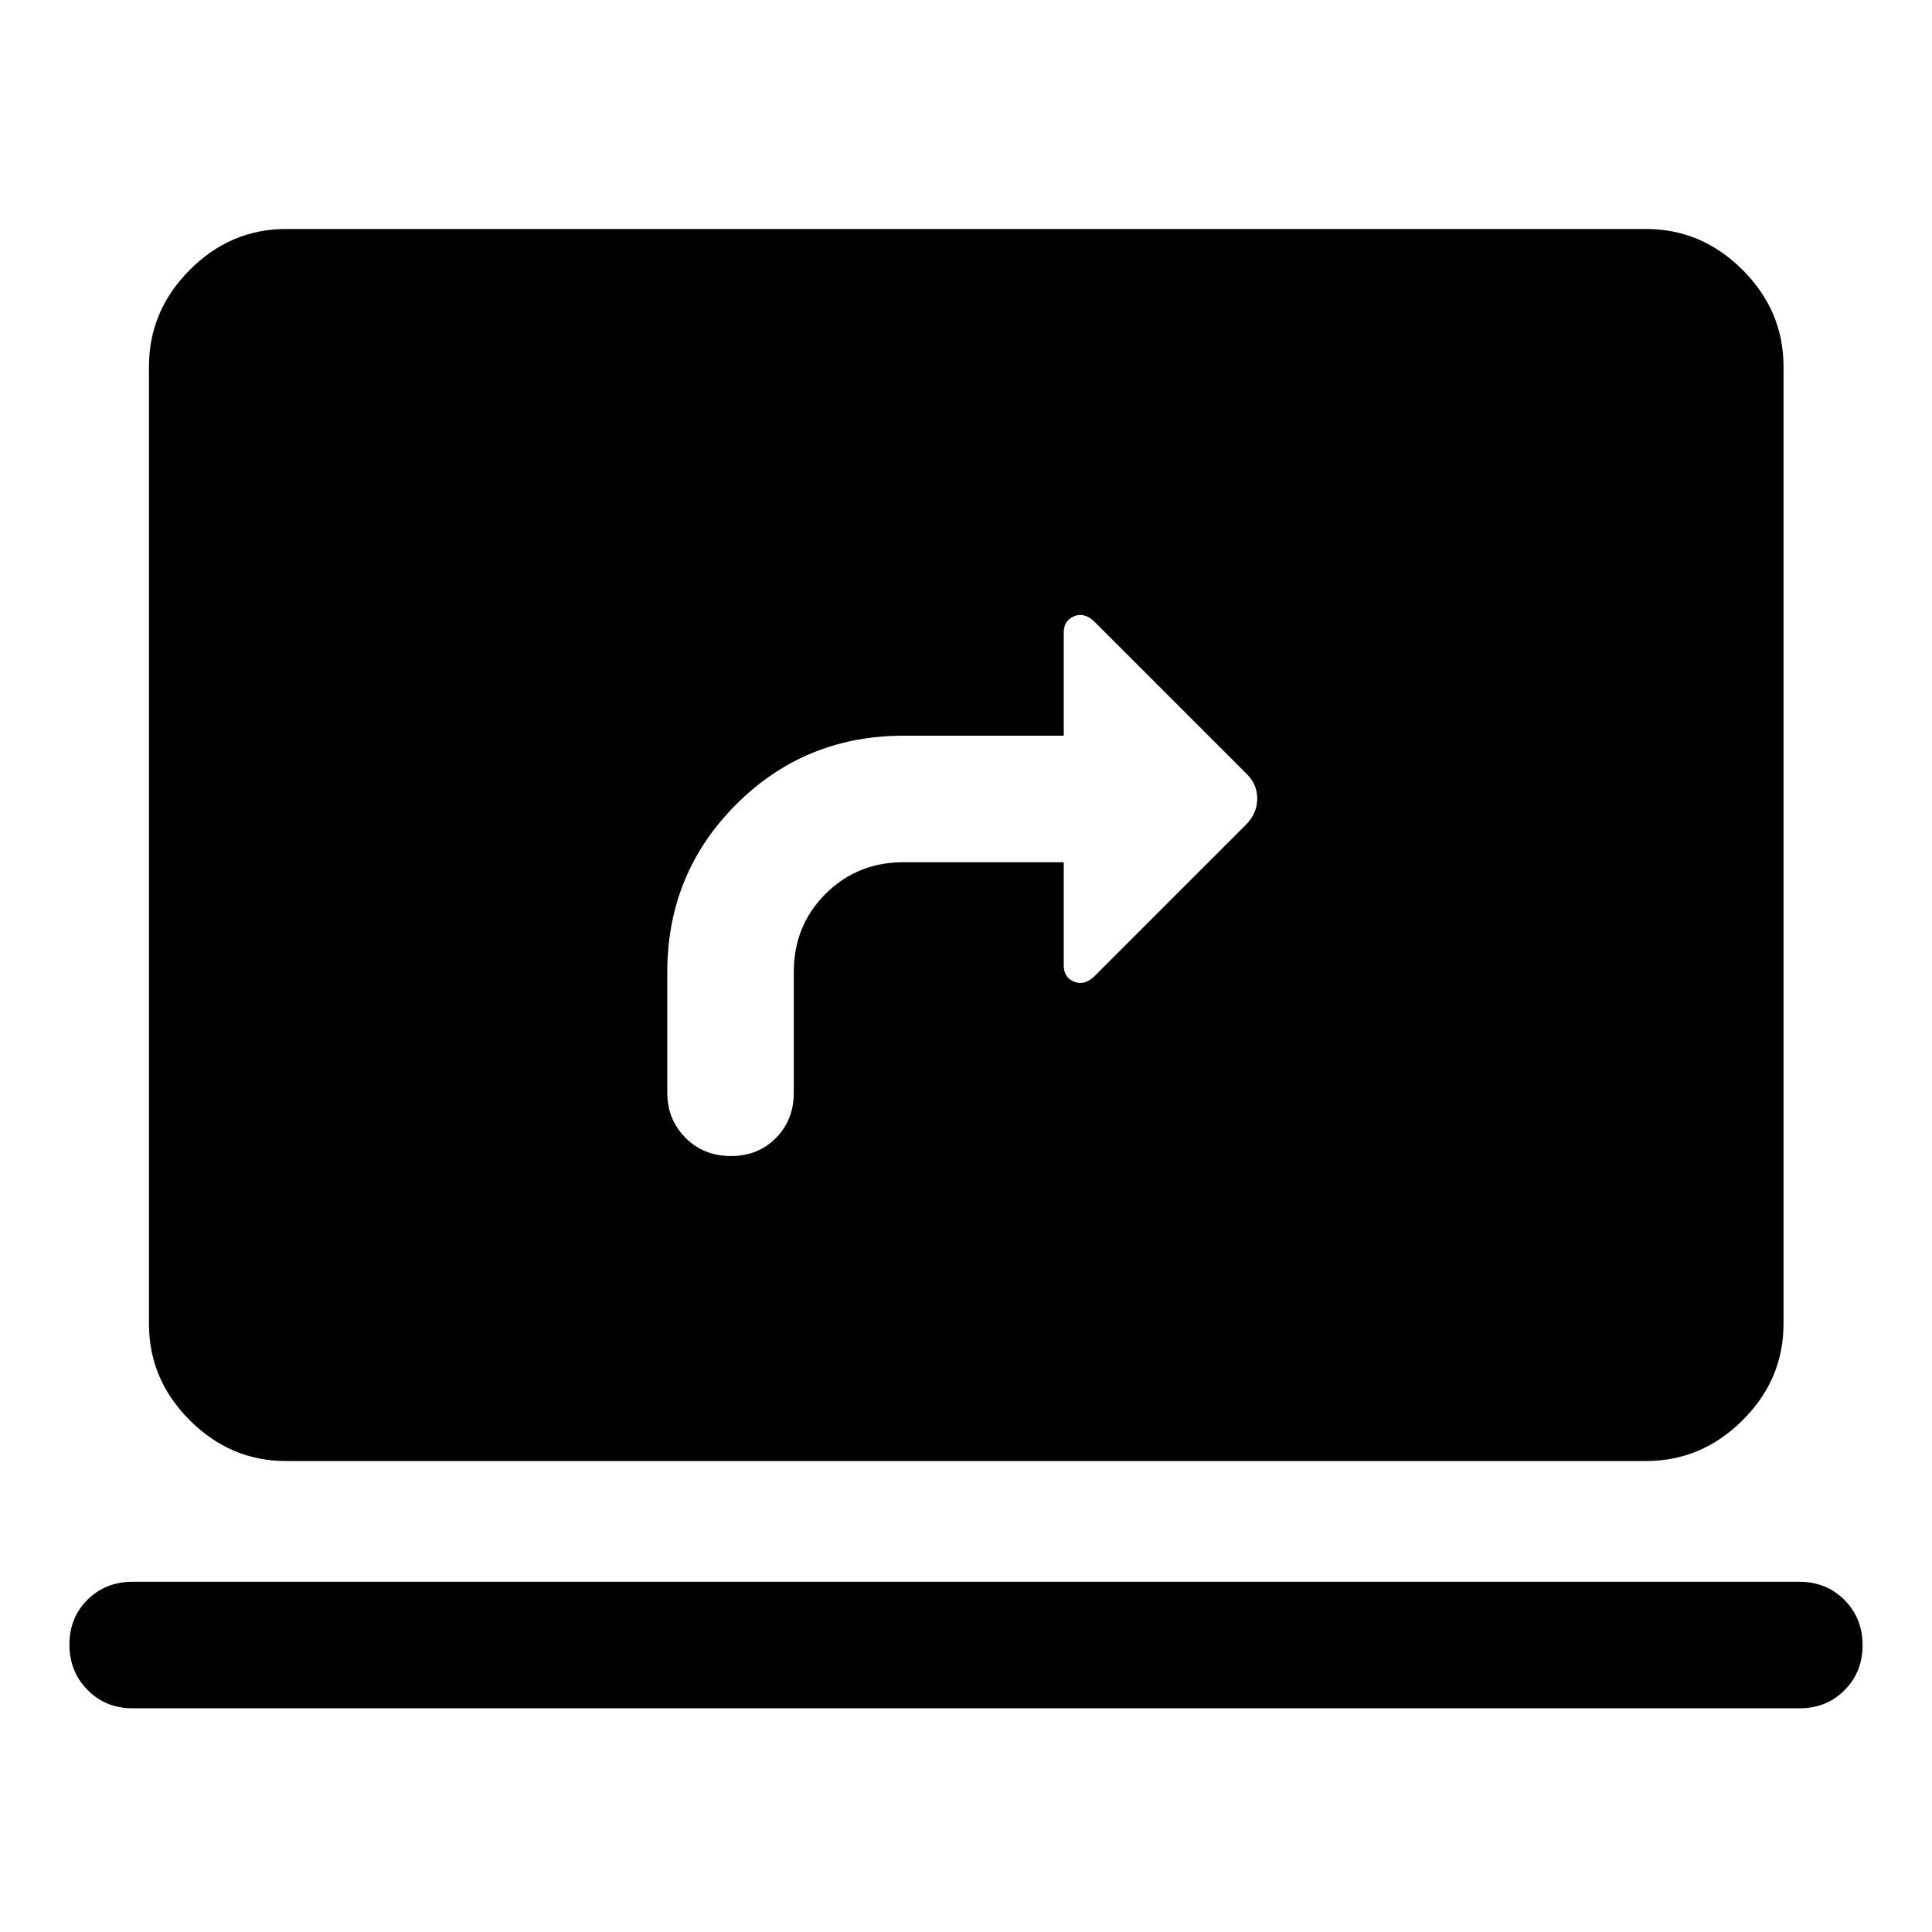 <svg xmlns="http://www.w3.org/2000/svg" width="48" height="48" viewBox="0 -960 960 960"><path d="M449-531.57h79.57v51.29q0 5.92 5.09 8.06 5.1 2.13 10.07-2.6l75.65-75.65q5.34-5.62 5.34-12.73 0-7.12-5.24-12.23l-75.75-75.75q-4.97-4.73-10.07-2.6-5.09 2.14-5.09 8.06v51.29H449q-49.09 0-83.26 34.2-34.17 34.21-34.17 83.35V-417q0 13.26 9.03 22.35 9.03 9.08 22.58 9.08 13.54 0 22.4-8.98 8.85-8.98 8.85-22.45v-60q0-23.05 15.76-38.81 15.76-15.76 38.81-15.76ZM65.88-111.15q-13.41 0-22.4-9.14-8.98-9.13-8.98-22.47 0-13.44 8.98-22.35 8.99-8.91 22.4-8.91h828.24q13.41 0 22.4 9.06 8.98 9.05 8.98 22.45 0 13.4-8.98 22.38-8.99 8.98-22.4 8.98H65.88Zm76.27-122.87q-27.6 0-47.86-20.27-20.27-20.26-20.27-47.86v-475.7q0-27.7 20.27-48.03 20.26-20.34 47.86-20.34h675.7q27.7 0 48.03 20.34 20.34 20.33 20.34 48.03v475.7q0 27.6-20.34 47.86-20.33 20.27-48.03 20.27h-675.7Z"/></svg>